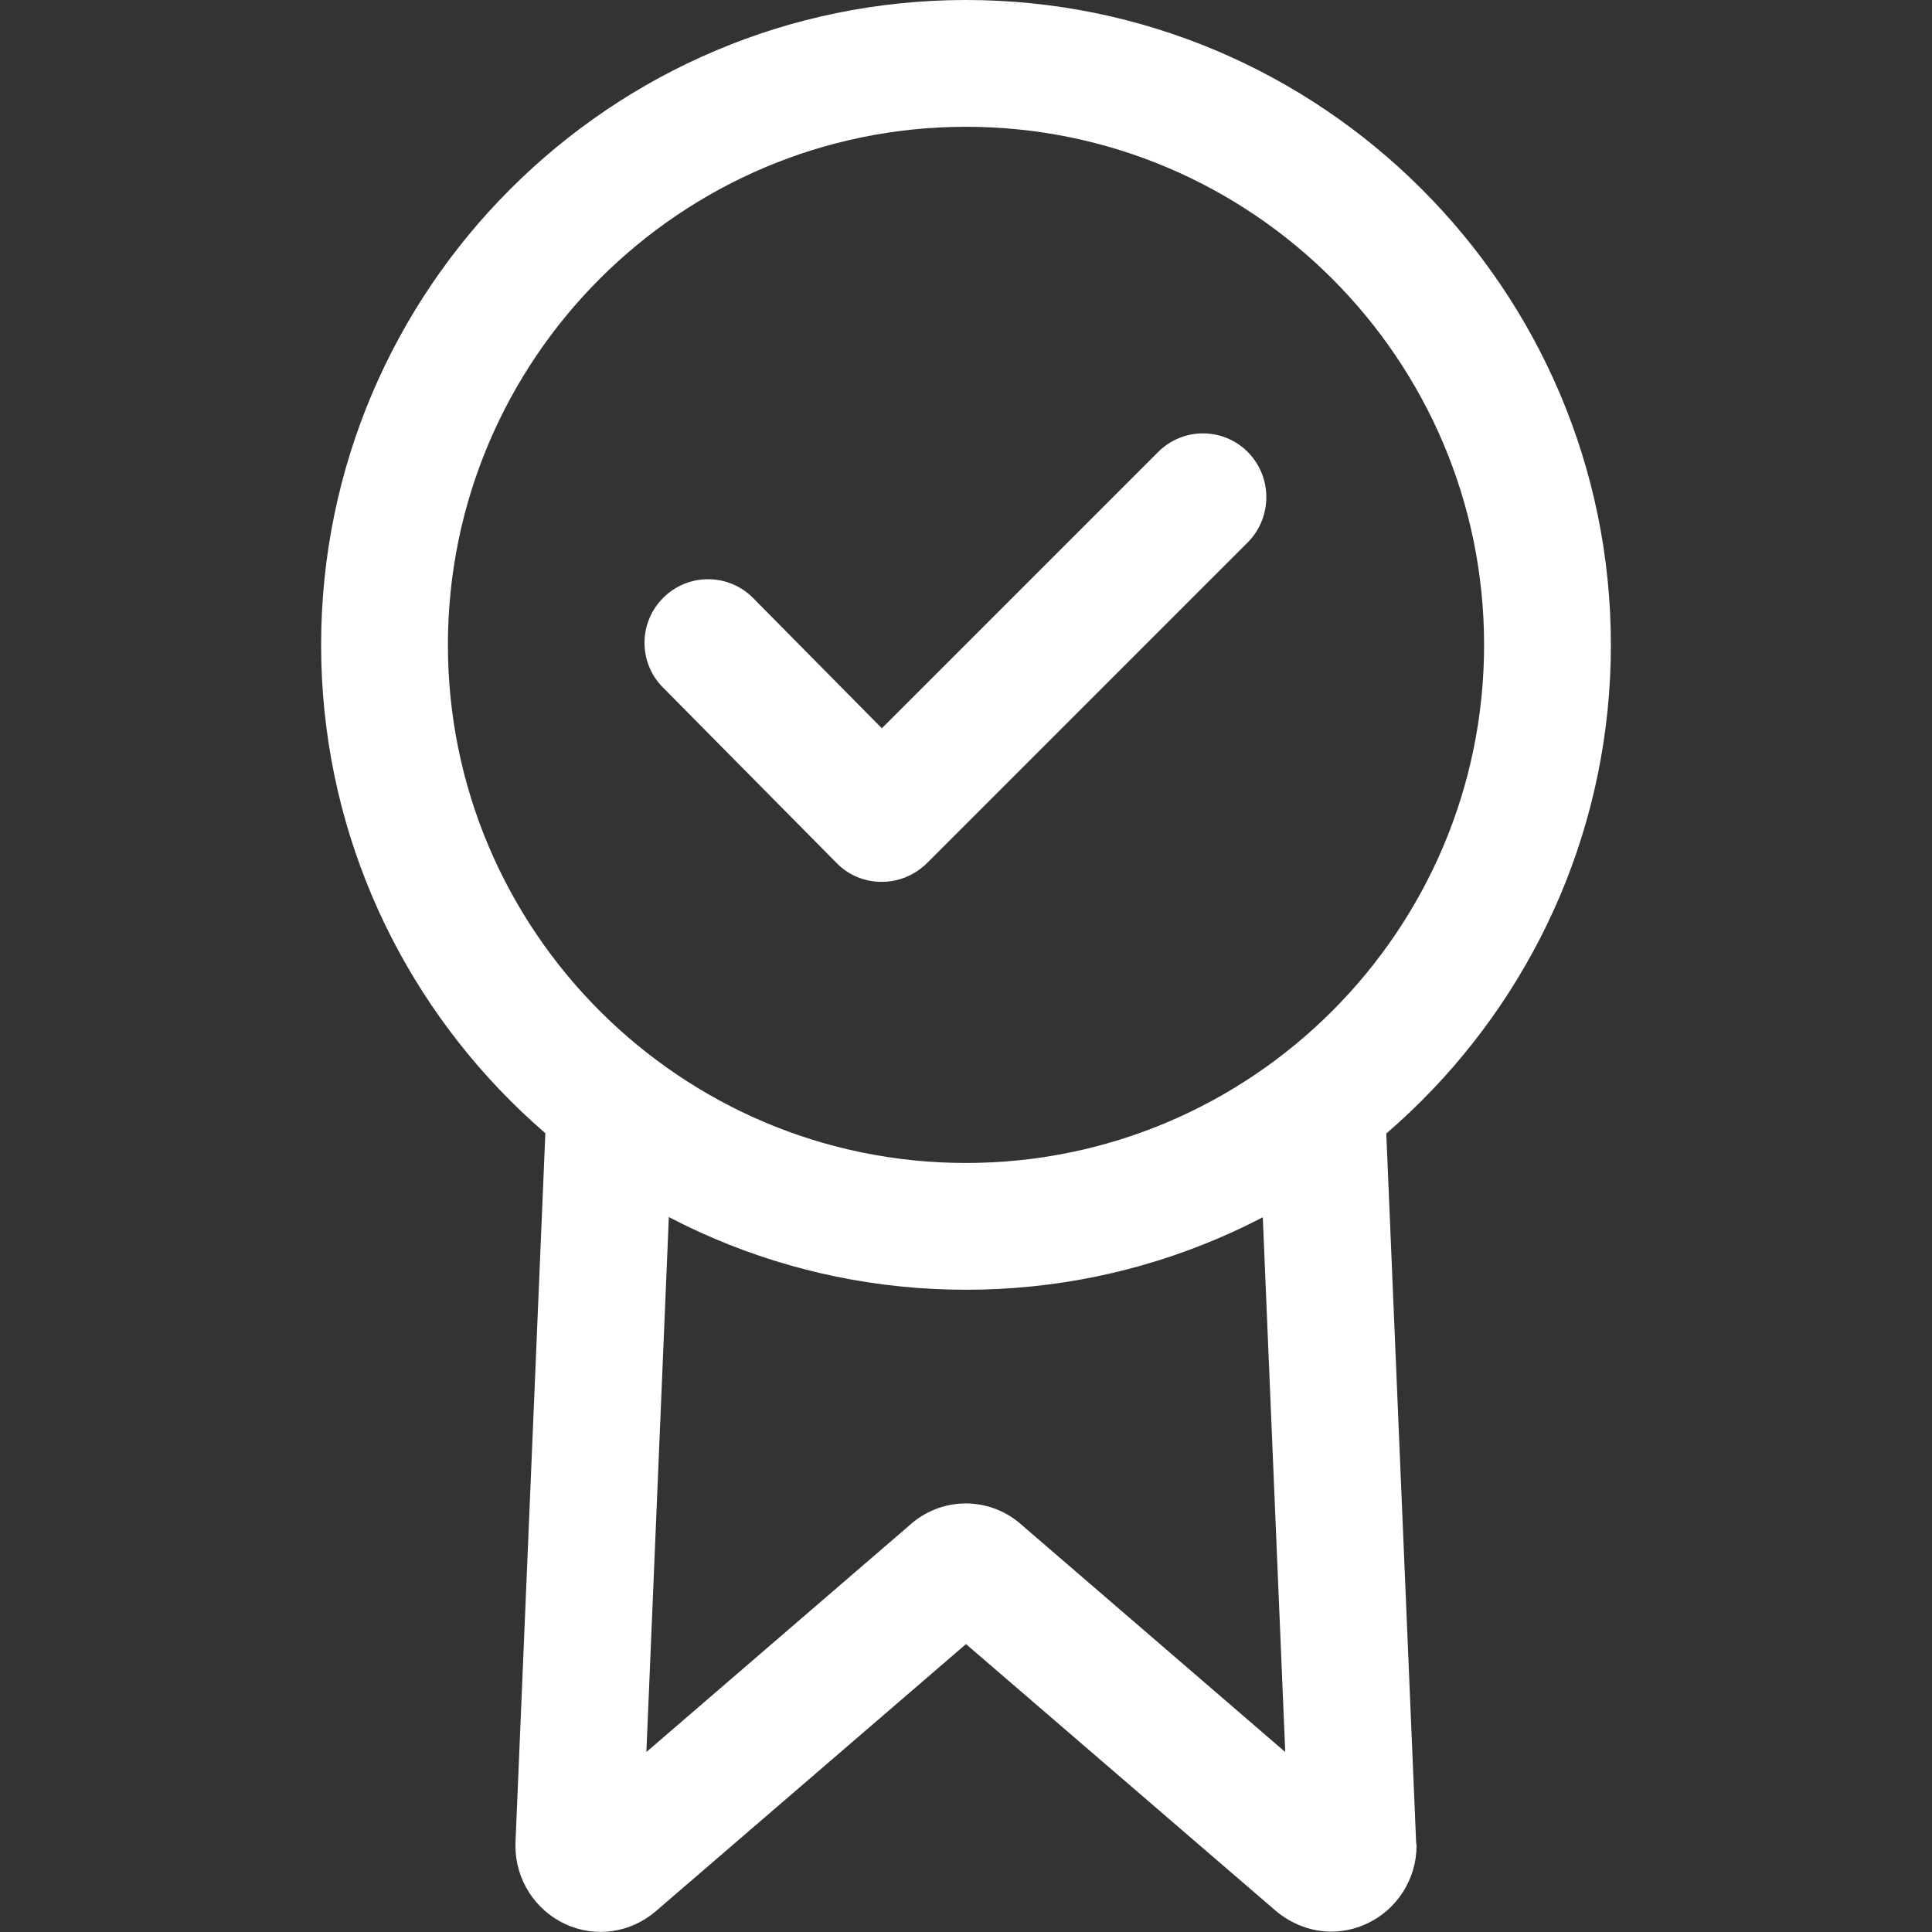 <?xml version="1.0" encoding="UTF-8"?> <!-- Generator: Adobe Illustrator 21.0.0, SVG Export Plug-In . SVG Version: 6.00 Build 0) --> <svg xmlns="http://www.w3.org/2000/svg" xmlns:xlink="http://www.w3.org/1999/xlink" id="Capa_1" x="0px" y="0px" viewBox="0 0 512 512" style="enable-background:new 0 0 512 512;" xml:space="preserve"><rect x="0" y="0" width="512" height="512" fill="#333333" stroke="none"/> <style type="text/css"> .st0{fill:#FFFFFF;} </style> <g> <g> <path class="st0" d="M256,0C161.8,0,85.1,76.7,85.1,170.9c0,94.2,76.7,170.9,170.9,170.9c94.2,0,170.9-76.7,170.9-170.9 C426.9,76.7,350.2,0,256,0z M256,308.2c-75.7,0-137.3-61.6-137.3-137.3S180.3,33.6,256,33.6c75.7,0,137.3,61.6,137.3,137.3 S331.7,308.2,256,308.2z"></path> </g> </g> <g> <g> <path class="st0" d="M375.3,488.5L366.9,289l-33.6,1.4l7.3,173.9l-69.4-59.8c-8.7-8.1-21.8-8.1-30.5,0l-69.4,59.8l7.3-173.9 l-33.6-1.4l-8.4,199.5c0,0.2,0,0.5,0,0.7c0,8.9,5.2,17,13.2,20.7c8,3.7,17.3,2.4,24.1-3.5l82.1-70.7l82.1,70.7 c4.3,3.6,9.5,5.5,14.7,5.5c3.2,0,6.4-0.7,9.4-2.1c8-3.7,13.2-11.8,13.2-20.7C375.4,489,375.4,488.7,375.3,488.5z"></path> </g> </g> <g> <g> <path class="st0" d="M330.7,119.8c-6.6-6.6-17.2-6.6-23.8,0L233.7,193l-34.1-34.5c-6.5-6.6-17.2-6.7-23.8-0.1 c-6.6,6.5-6.7,17.2-0.1,23.8l46,46.5c3.1,3.2,7.4,5,11.9,5c0,0,0,0,0.1,0c4.5,0,8.7-1.8,11.9-4.9l85.2-85.2 C337.2,137,337.2,126.4,330.7,119.8z"></path> </g> </g> </svg> 
